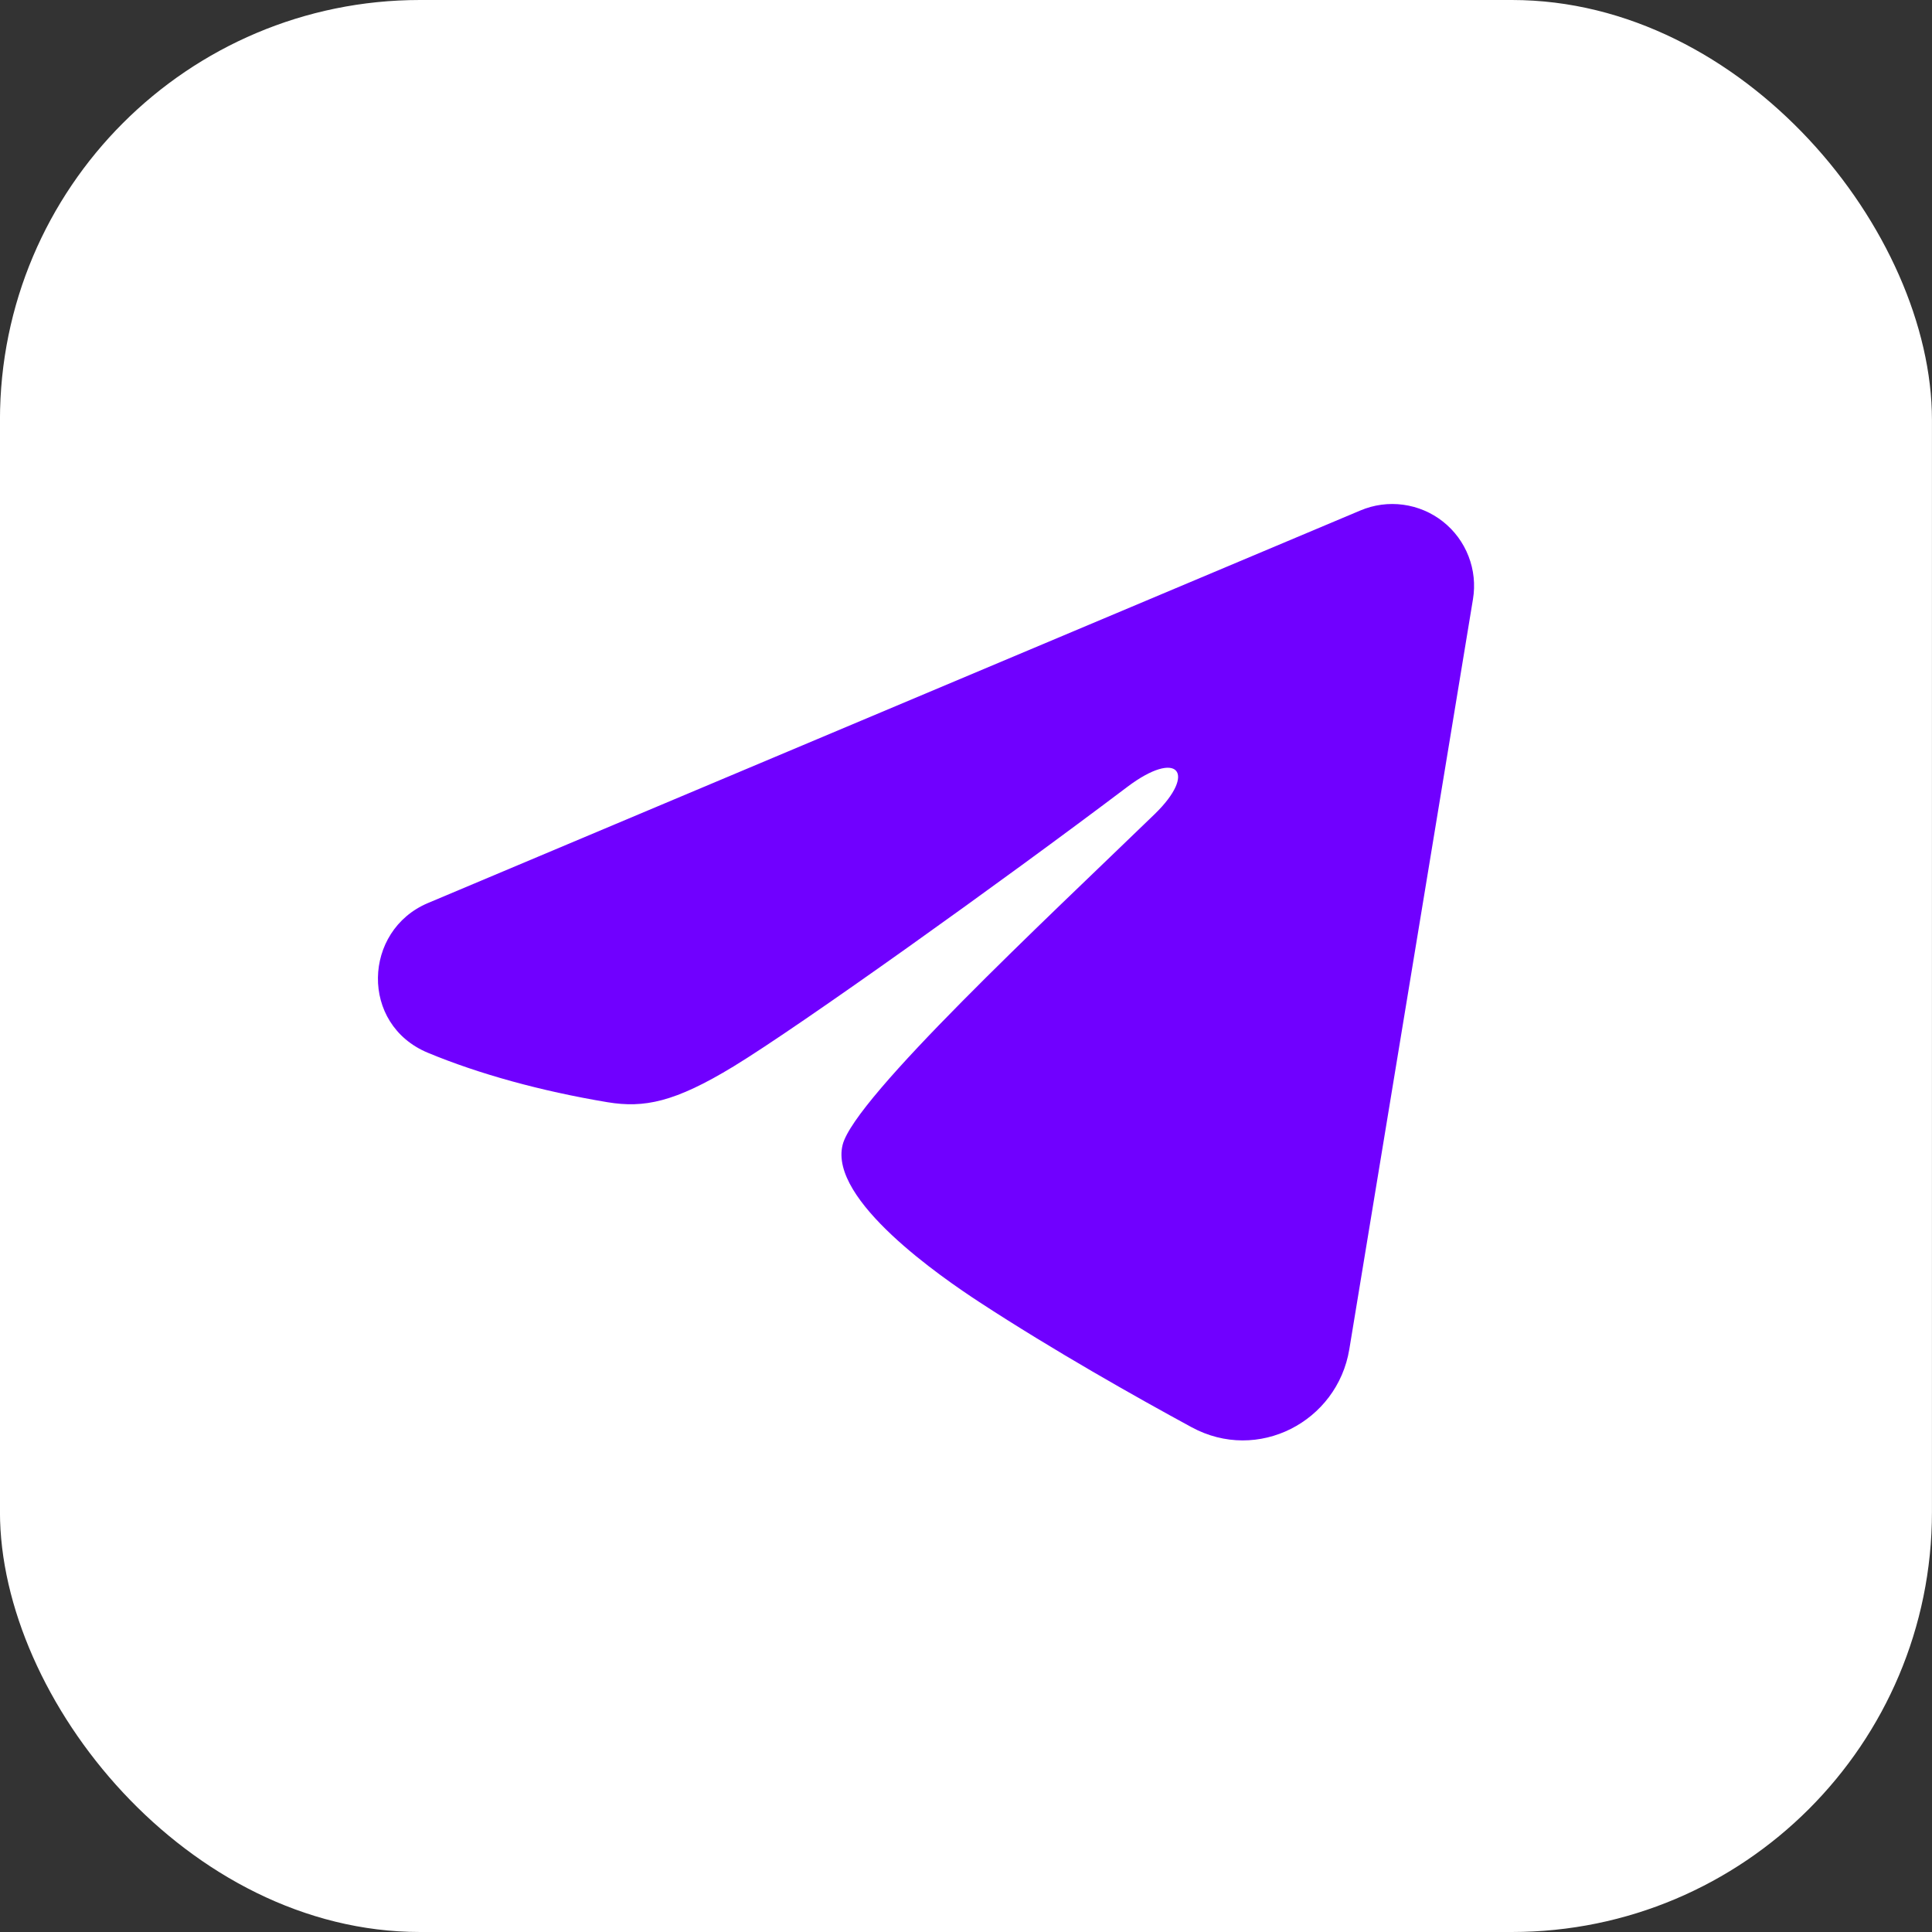 <?xml version="1.0" encoding="UTF-8"?> <svg xmlns="http://www.w3.org/2000/svg" width="48" height="48" viewBox="0 0 48 48" fill="none"><rect x="0" y="0" width="48" height="48" fill="#333333" stroke="none"/><rect x="-0.001" width="48" height="48" rx="10.435" fill="white"></rect><path fill-rule="evenodd" clip-rule="evenodd" d="M33.802 12.681C34.137 12.54 34.503 12.491 34.863 12.54C35.223 12.589 35.564 12.733 35.849 12.958C36.134 13.183 36.354 13.48 36.485 13.819C36.617 14.158 36.655 14.525 36.596 14.884L33.523 33.524C33.225 35.322 31.252 36.354 29.603 35.458C28.224 34.709 26.175 33.554 24.332 32.35C23.411 31.747 20.588 29.816 20.935 28.442C21.233 27.267 25.976 22.852 28.686 20.228C29.749 19.197 29.264 18.602 28.008 19.55C24.889 21.905 19.881 25.487 18.225 26.495C16.764 27.384 16.003 27.535 15.092 27.384C13.431 27.107 11.89 26.679 10.633 26.157C8.934 25.453 9.017 23.117 10.632 22.436L33.802 12.681Z" fill="#7000FF"></path></svg> 